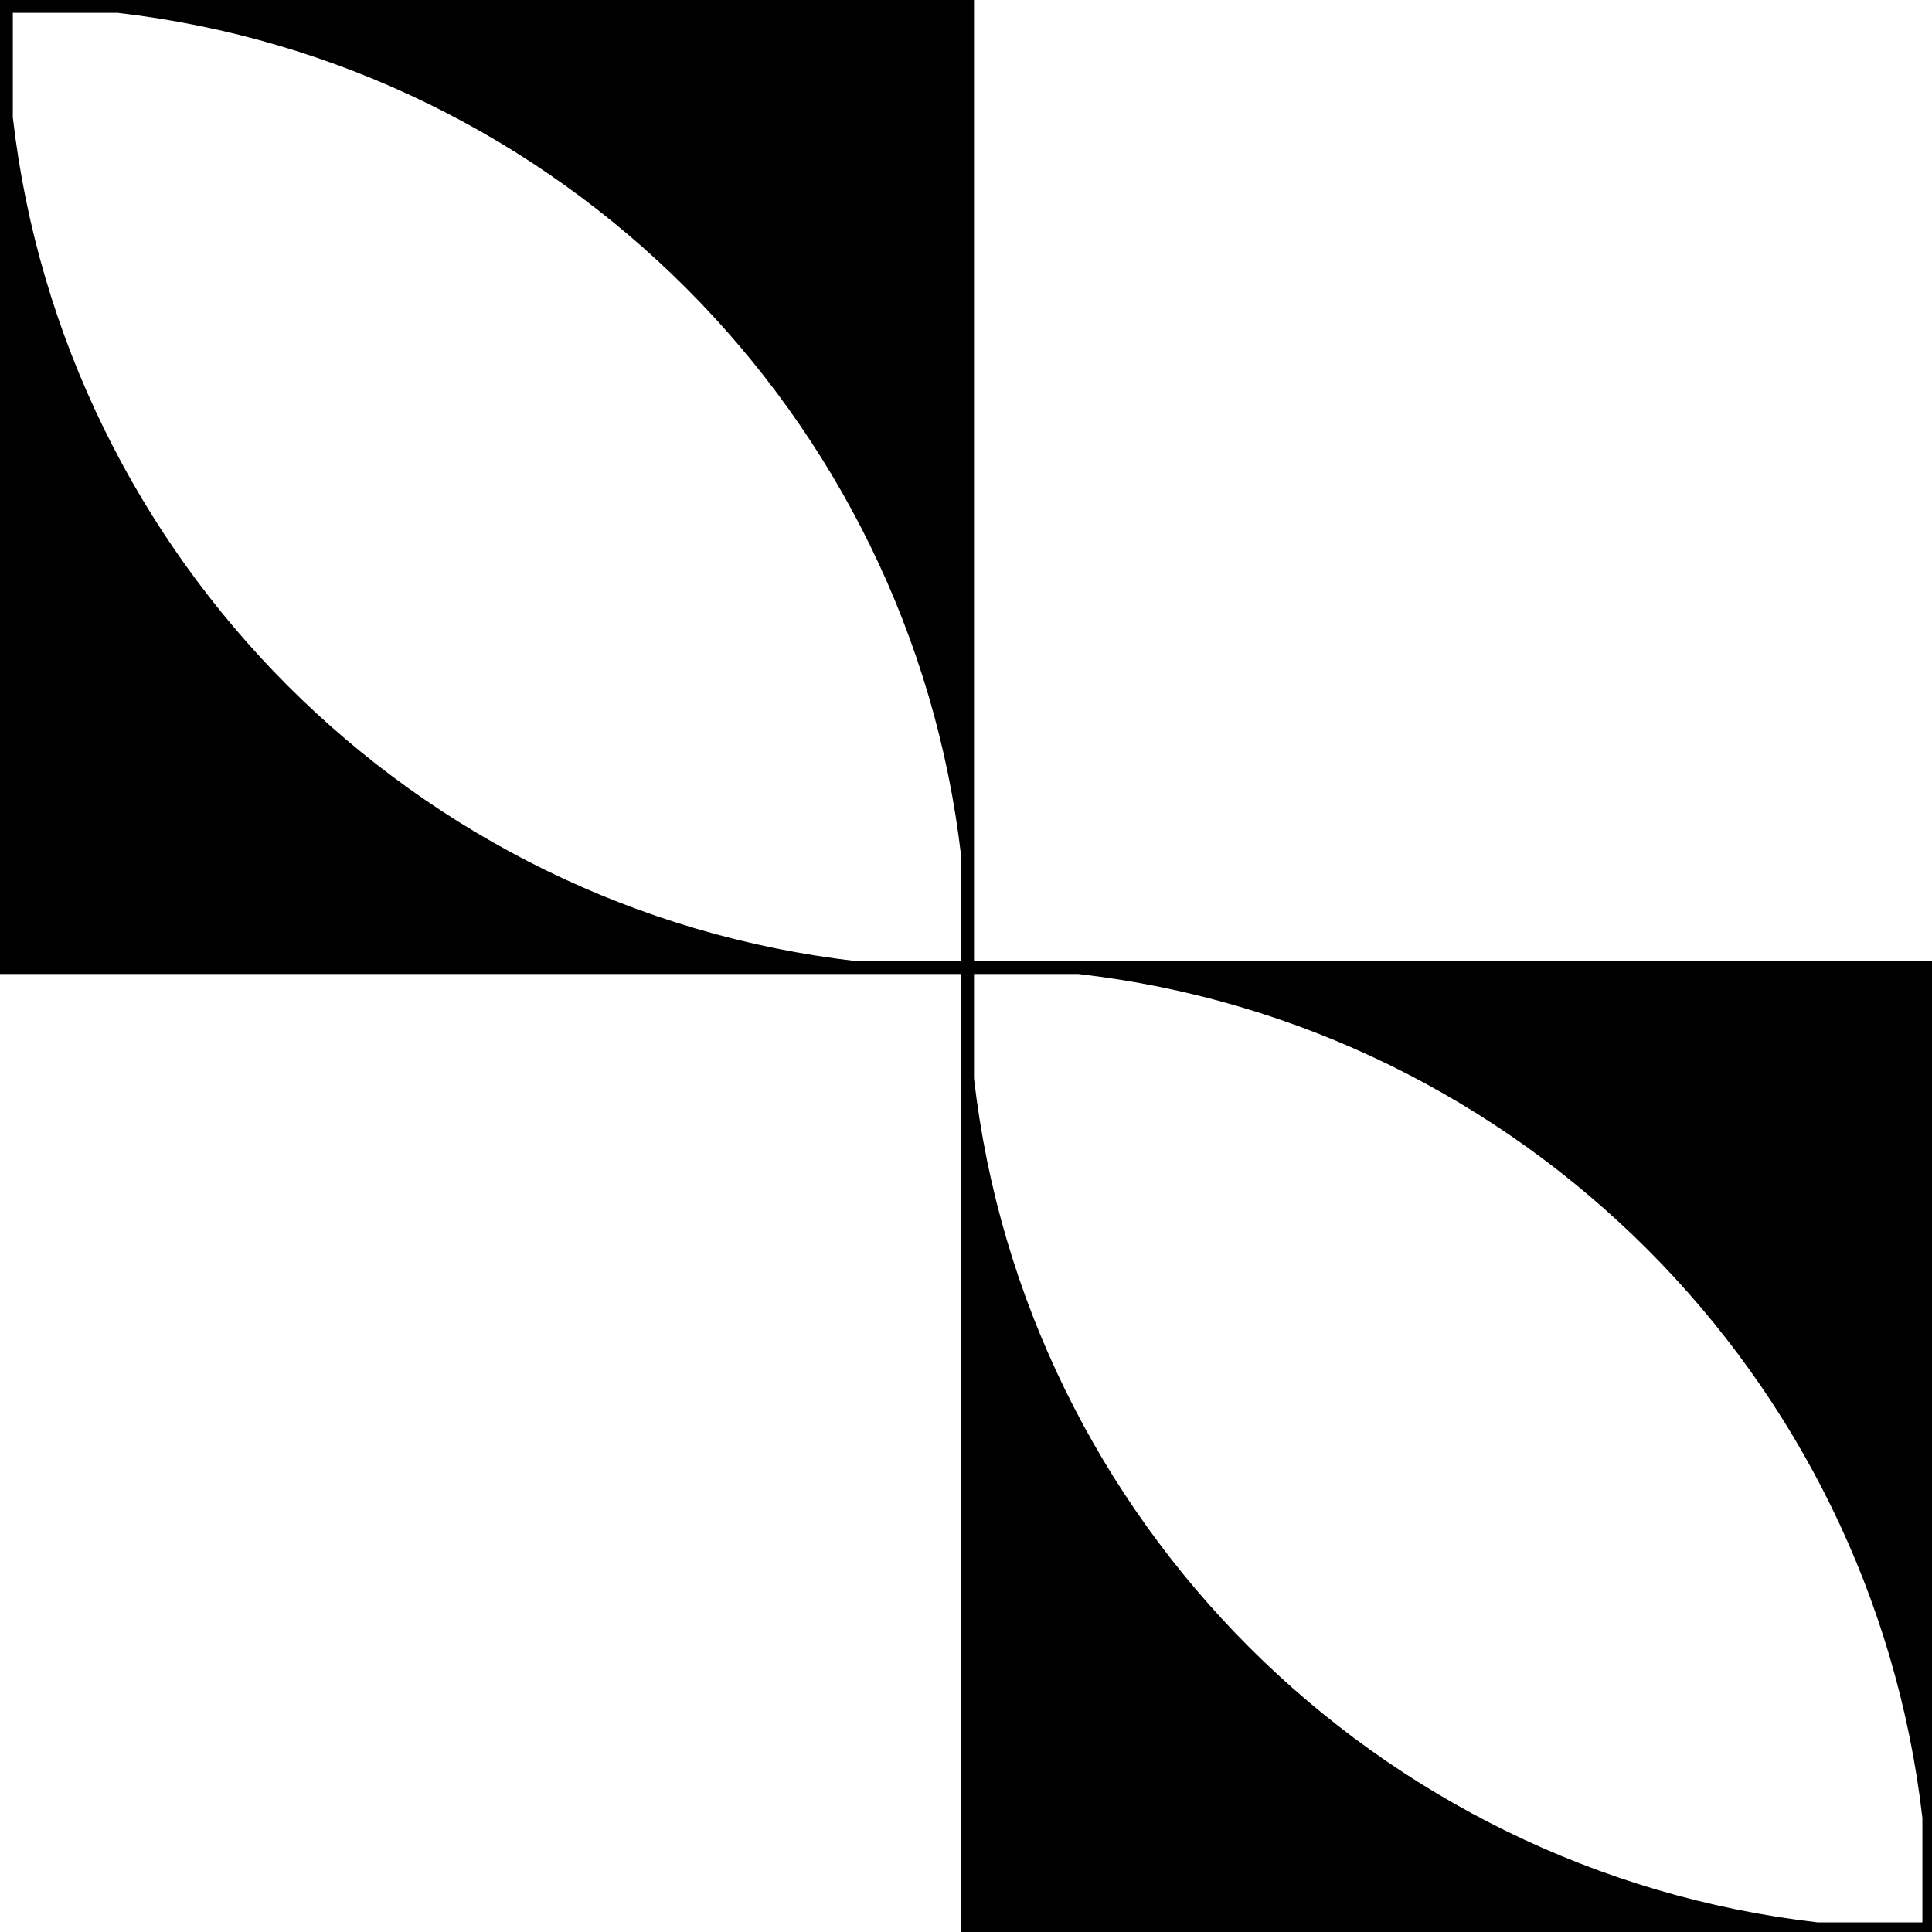 <?xml version="1.0" encoding="UTF-8" standalone="no" ?>
<!DOCTYPE svg PUBLIC "-//W3C//DTD SVG 1.1//EN" "http://www.w3.org/Graphics/SVG/1.1/DTD/svg11.dtd">
<svg xmlns="http://www.w3.org/2000/svg" xmlns:xlink="http://www.w3.org/1999/xlink" version="1.1" width="603" height="603" viewBox="0 0 603 603" xml:space="preserve">
<desc>Created with Fabric.js 3.6.6</desc>
<defs>
</defs>
<g transform="matrix(1 0 0 1 302 302)" id="FILL_4pt"  >
<path style="stroke: none; stroke-width: 0; stroke-dasharray: none; stroke-linecap: butt; stroke-dashoffset: 0; stroke-linejoin: miter; stroke-miterlimit: 4; fill: rgb(0,0,0); fill-rule: nonzero; opacity: 1;"  transform=" translate(-500, -500)" d="m 502 498 V 198 H 198 v 304 h 300 v 300 h 304 v -304 h -300 Z m -4 0 h -32.62 c -138.01 -15.86 -247.52 -125.37 -263.38 -263.38 v -32.62 h 32.62 c 138.01 15.86 247.52 125.37 263.38 263.38 v 32.62 Z m 300 300 h -32.62 c -138.01 -15.86 -247.52 -125.37 -263.38 -263.38 v -32.62 h 32.62 c 138.01 15.86 247.52 125.37 263.38 263.38 v 32.62 Z" stroke-linecap="round" />
</g>
</svg>
